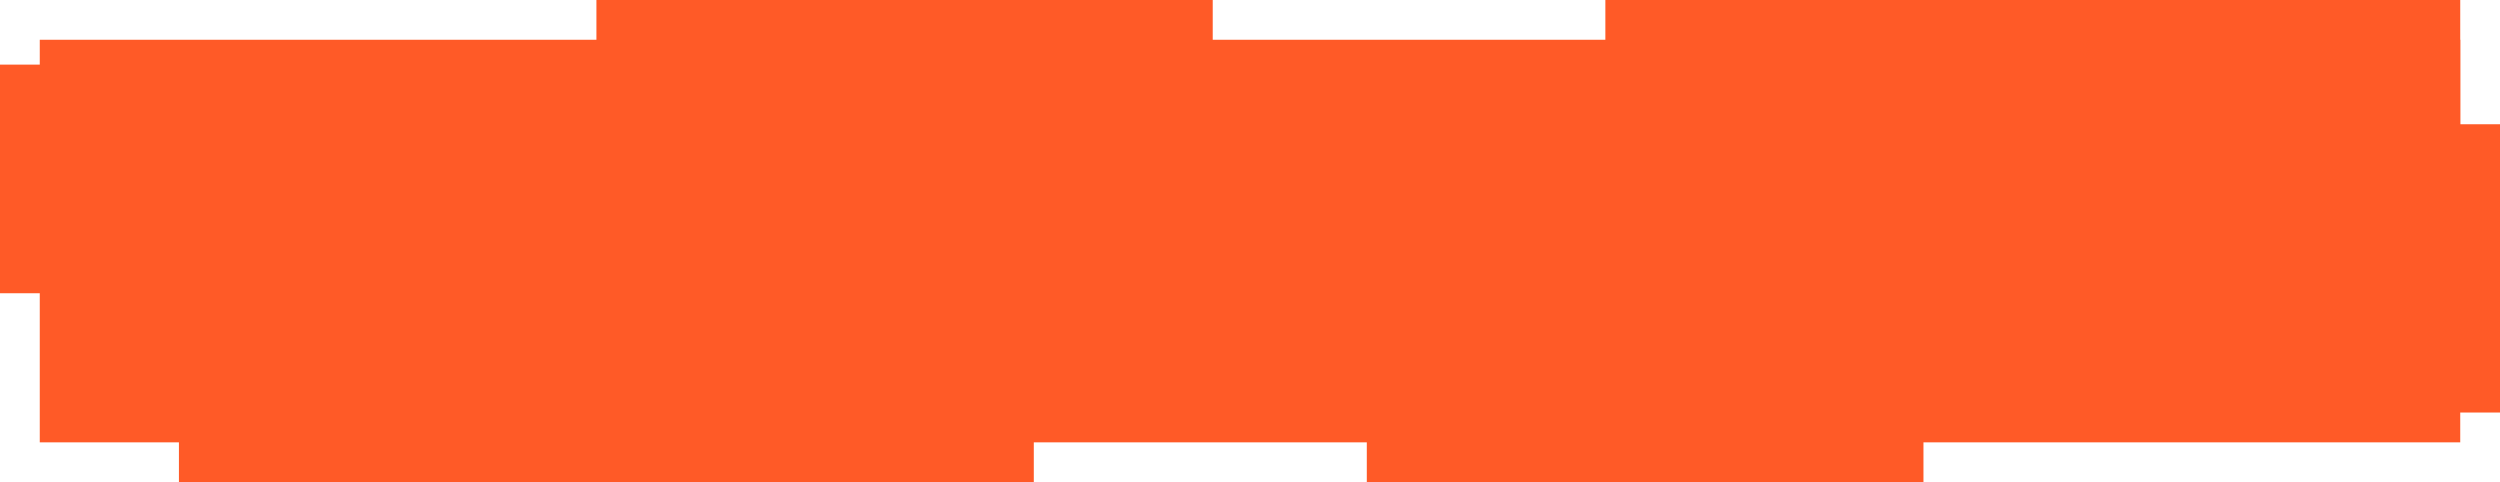 <?xml version="1.0" encoding="UTF-8"?> <svg xmlns="http://www.w3.org/2000/svg" width="503" height="97" viewBox="0 0 503 97" fill="none"> <rect y="13" width="28" height="46" fill="#FF5A27"></rect> <rect x="120" width="124" height="46" fill="#FF5A27"></rect> <rect x="36" y="51" width="172" height="46" fill="#FF5A27"></rect> <rect x="323" width="172" height="46" fill="#FF5A27"></rect> <rect x="275" y="51" width="112" height="46" fill="#FF5A27"></rect> <rect x="391" y="25" width="112" height="58" fill="#FF5A27"></rect> <rect width="487" height="81" transform="translate(8 8)" fill="#FF5A27"></rect> </svg> 